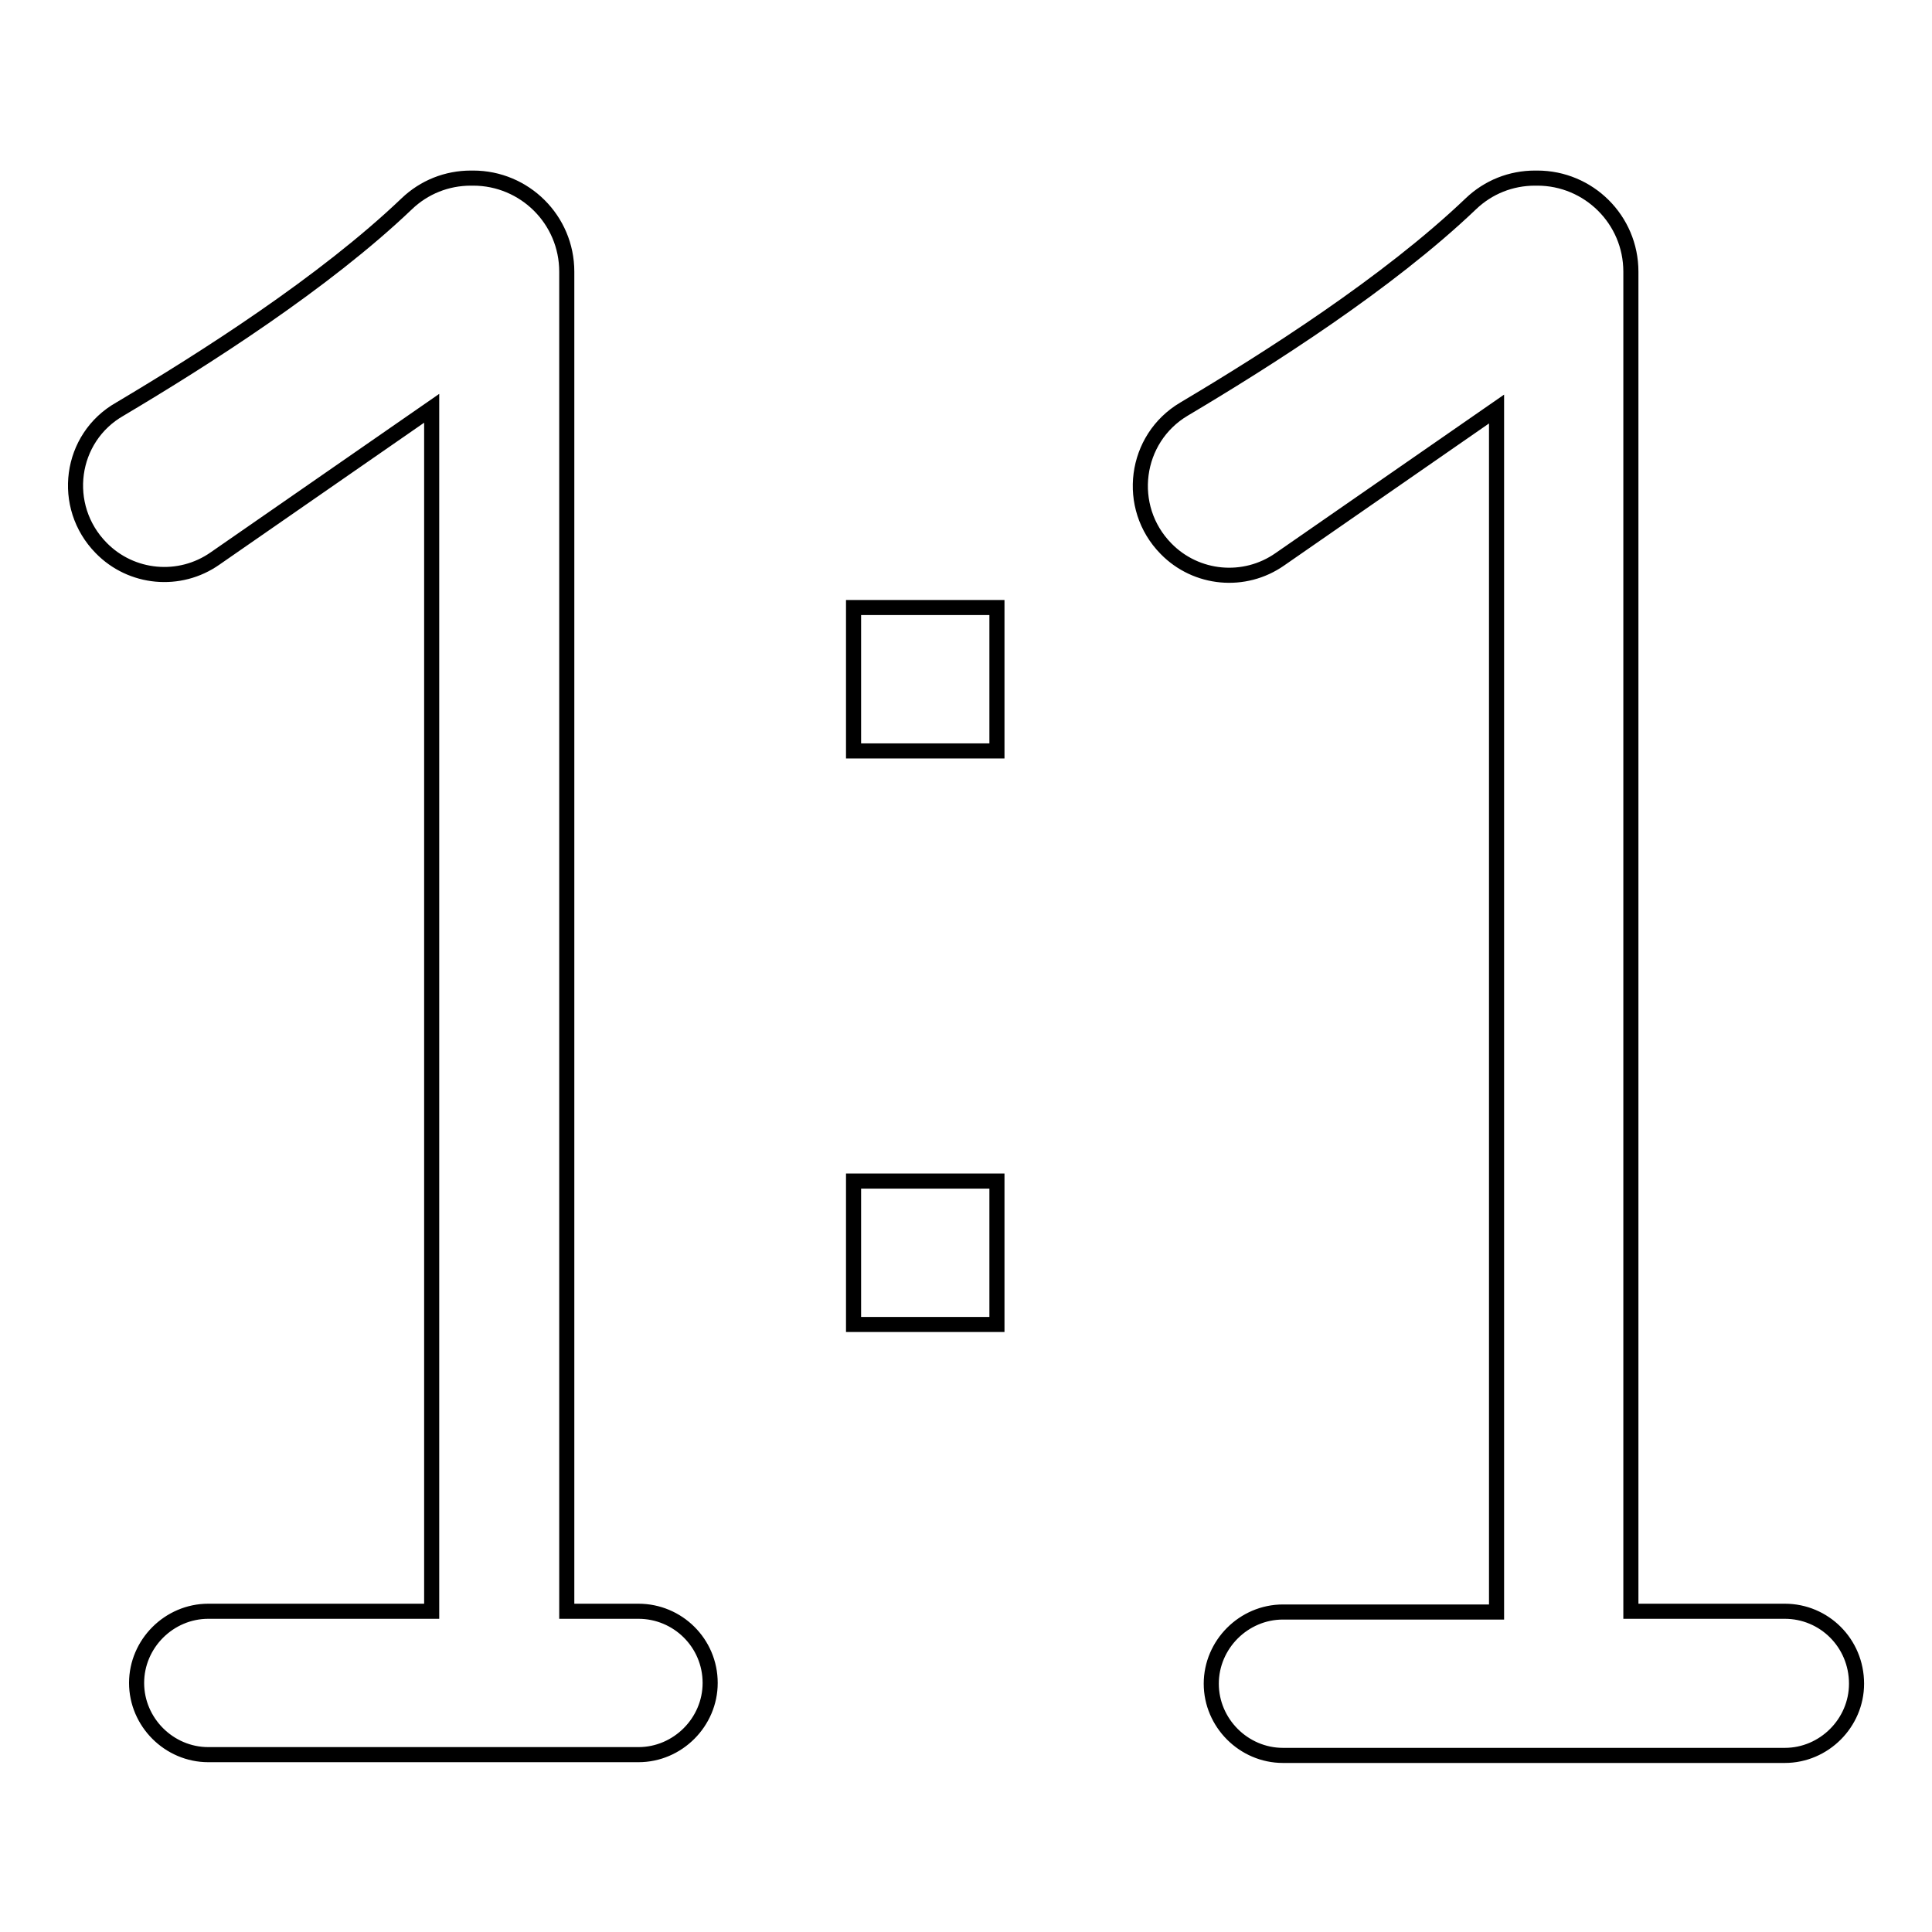 <?xml version="1.0" encoding="utf-8"?>
<!-- Svg Vector Icons : http://www.onlinewebfonts.com/icon -->
<!DOCTYPE svg PUBLIC "-//W3C//DTD SVG 1.1//EN" "http://www.w3.org/Graphics/SVG/1.1/DTD/svg11.dtd">
<svg version="1.1" xmlns="http://www.w3.org/2000/svg" xmlns:xlink="http://www.w3.org/1999/xlink" x="0px" y="0px" viewBox="0 0 256 256" enable-background="new 0 0 256 256" xml:space="preserve">
<g> <path stroke-width="2" fill-opacity="0" stroke="#000000"  d="M84.6,213.5h-9.5V36c0-6.9-5.6-12.4-12.4-12.4h-0.3c-3.2,0-6.2,1.2-8.5,3.4c-11,10.5-26.9,20.6-38,27.2 C9.2,58,8,67.1,13.4,72.6c4,4.1,10.4,4.7,15.1,1.4l28.7-19.9v159.4H27.6c-5.2,0-9.5,4.3-9.5,9.5c0,5.2,4.3,9.5,9.5,9.5h57 c5.2,0,9.5-4.3,9.5-9.5C94.1,217.7,89.8,213.5,84.6,213.5z M236.5,213.5h-20.4V36c0-6.9-5.6-12.4-12.4-12.4h-0.3 c-3.2,0-6.2,1.2-8.5,3.4c-11,10.5-26.9,20.6-38,27.2c-6.6,3.9-7.8,13-2.4,18.5c4,4.1,10.4,4.7,15.1,1.4l28.7-19.9v159.4H170 c-5.2,0-9.5,4.3-9.5,9.5c0,5.2,4.3,9.5,9.5,9.5h66.5c5.2,0,9.5-4.3,9.5-9.5C246,217.7,241.7,213.5,236.5,213.5z M113.1,80.5h19v19 h-19V80.5z M113.1,156.5h19v19h-19V156.5z"/></g>
</svg>
